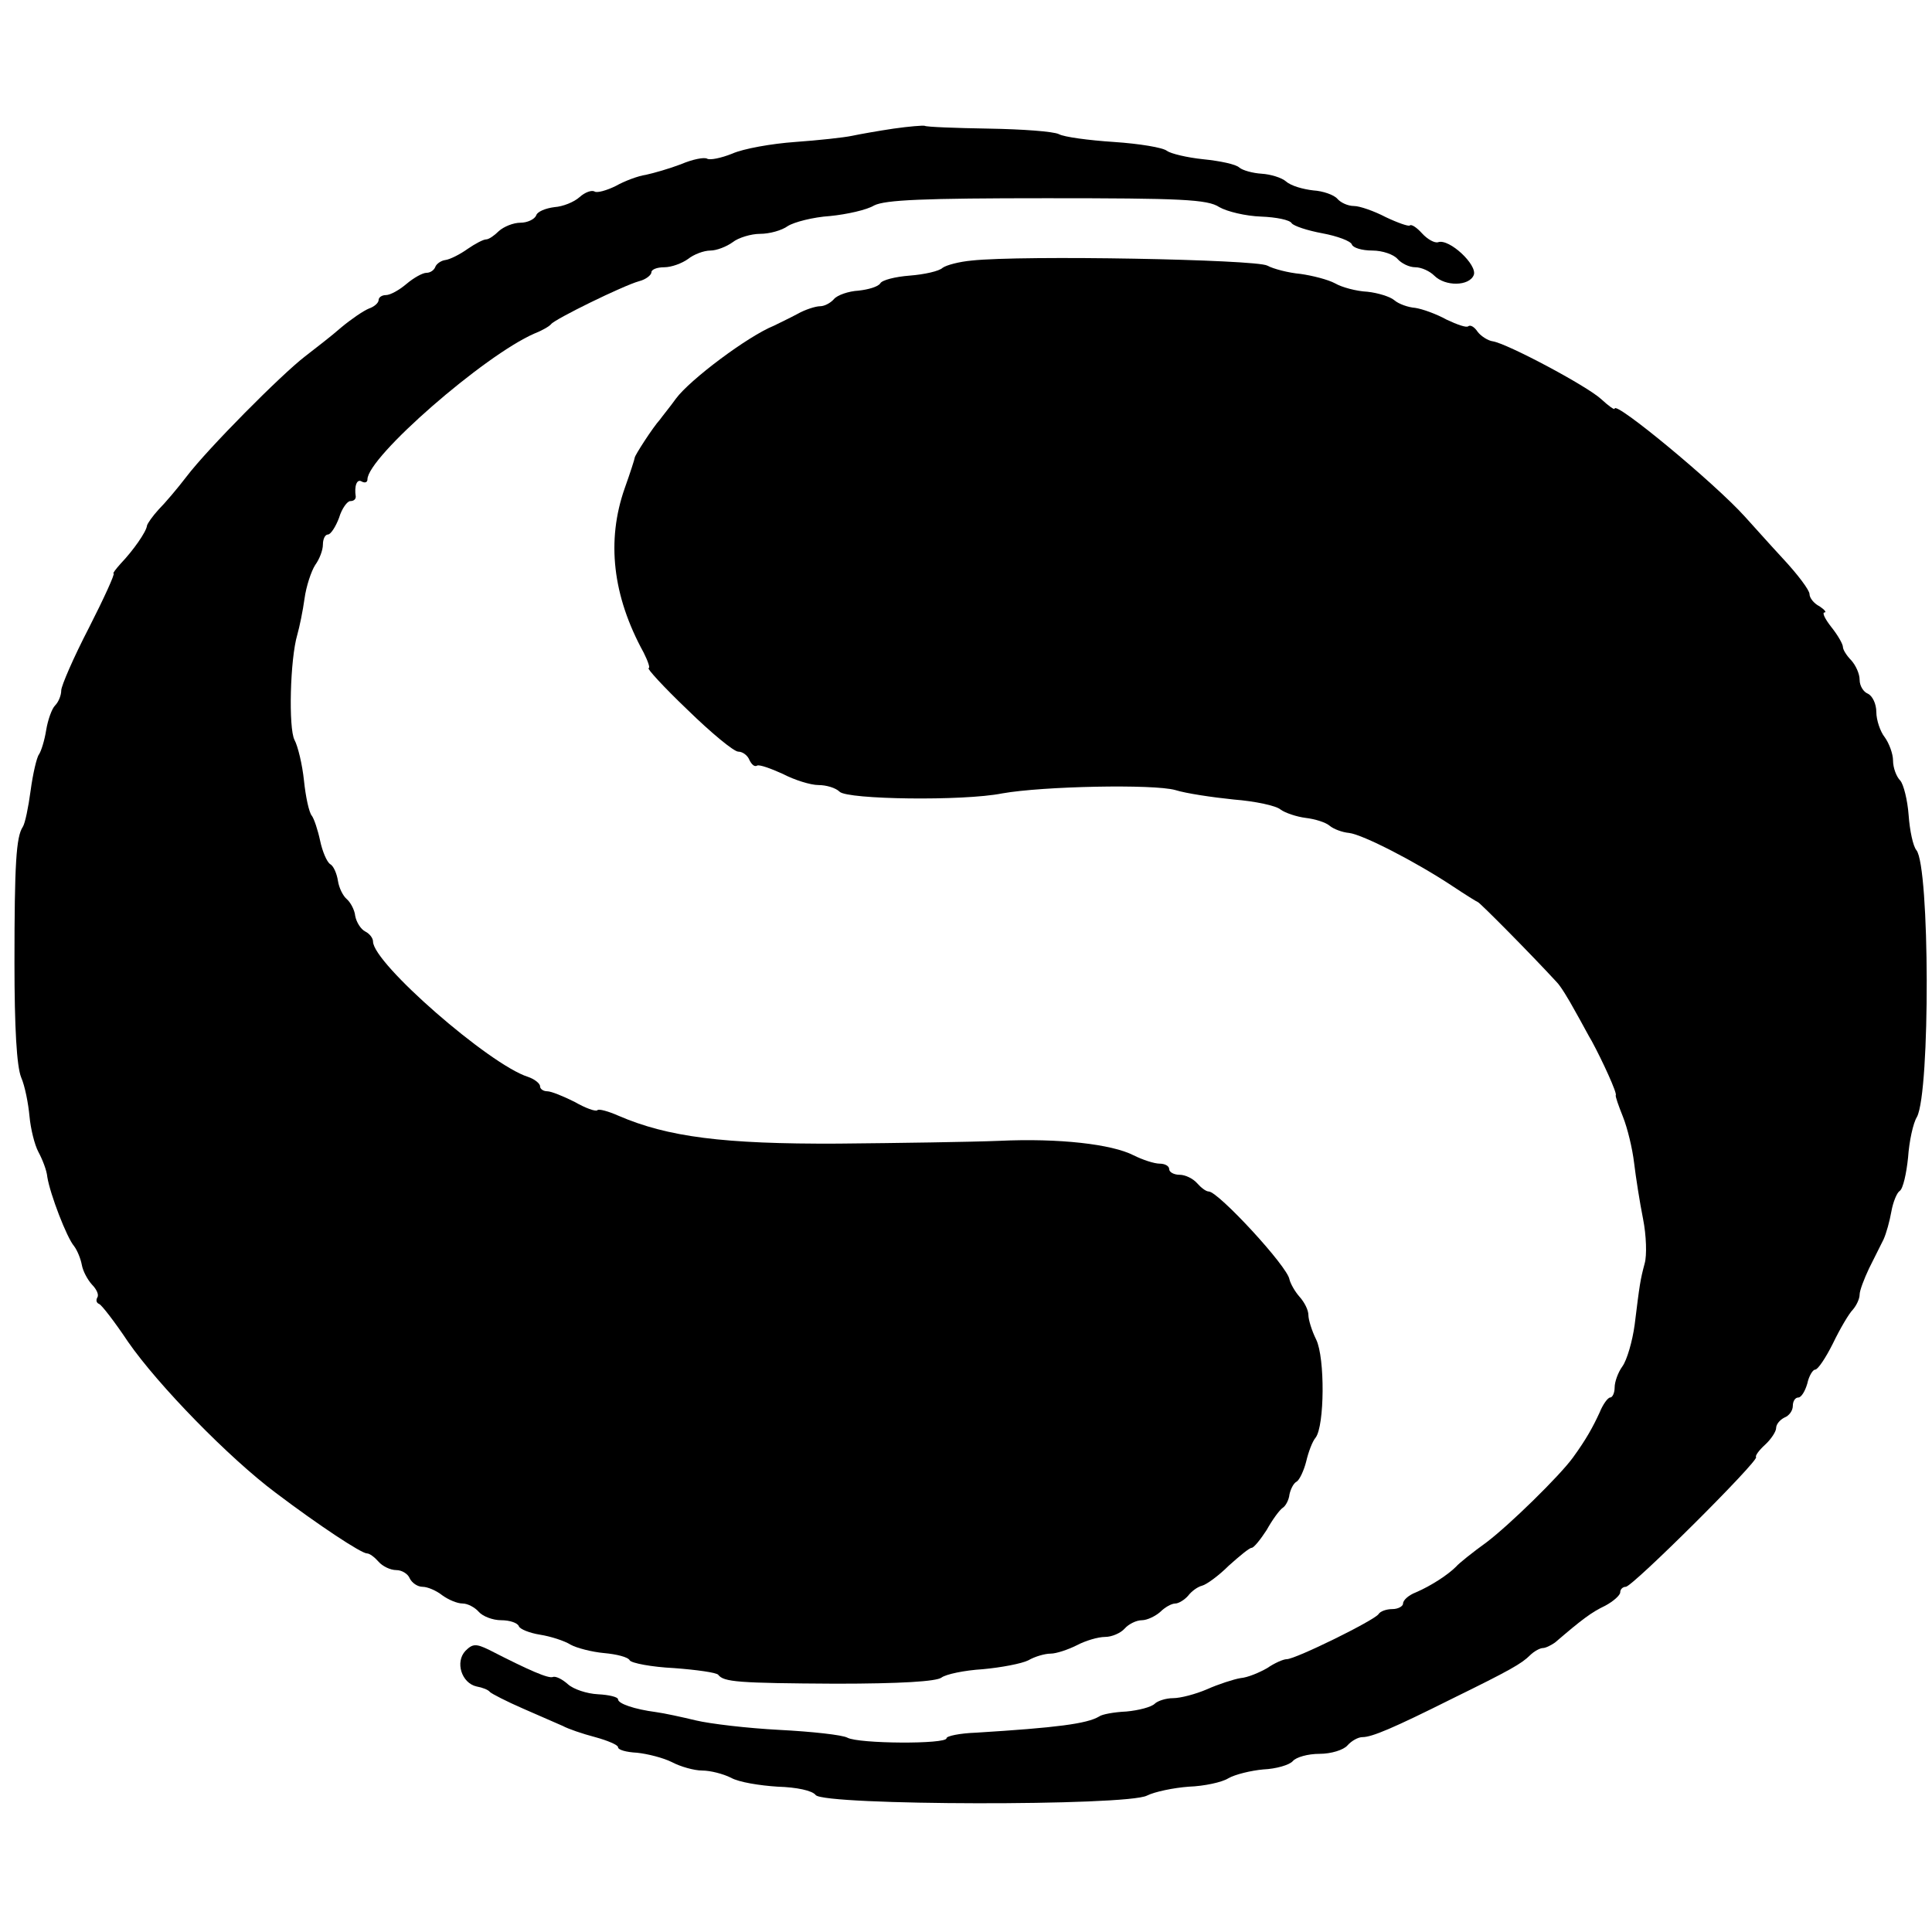 <?xml version="1.0" standalone="no"?>
<!DOCTYPE svg PUBLIC "-//W3C//DTD SVG 20010904//EN"
 "http://www.w3.org/TR/2001/REC-SVG-20010904/DTD/svg10.dtd">
<svg version="1.0" xmlns="http://www.w3.org/2000/svg"
 width="347pt" height="347pt" viewBox="0 0 347 347"
 preserveAspectRatio="xMidYMid meet">
<g transform="translate(0,347) scale(0.1,-0.1)"
fill="#000000" stroke="none">
<path d="M1605 3239 c-27 -4 -61 -10 -75 -13 -14 -3 -60 -8 -102 -11 -42 -3
-93 -12 -113 -21 -20 -8 -40 -12 -45 -9 -5 3 -26 -1 -47 -10 -21 -8 -49 -16
-63 -19 -14 -2 -38 -11 -54 -20 -16 -8 -34 -13 -38 -10 -5 3 -17 -1 -27 -10
-10 -9 -30 -17 -45 -18 -16 -2 -31 -8 -33 -15 -3 -7 -16 -13 -28 -13 -13 0
-30 -7 -39 -15 -8 -8 -18 -15 -23 -15 -5 0 -20 -8 -33 -17 -14 -10 -32 -19
-40 -20 -8 -1 -16 -7 -18 -12 -2 -6 -9 -11 -16 -11 -7 0 -23 -9 -36 -20 -13
-11 -29 -20 -37 -20 -7 0 -13 -4 -13 -9 0 -5 -8 -12 -17 -15 -10 -4 -32 -19
-50 -34 -17 -15 -47 -38 -65 -52 -43 -33 -175 -166 -213 -216 -16 -21 -39 -48
-50 -59 -11 -12 -20 -25 -21 -29 -1 -11 -25 -45 -47 -68 -9 -10 -15 -18 -13
-18 3 0 -17 -44 -44 -97 -28 -54 -50 -105 -50 -113 0 -9 -5 -21 -11 -27 -6 -6
-13 -26 -16 -44 -3 -19 -9 -38 -13 -44 -4 -5 -11 -35 -15 -65 -4 -30 -10 -59
-14 -65 -12 -18 -15 -66 -15 -245 0 -116 4 -185 12 -205 7 -16 13 -48 15 -70
2 -22 9 -51 16 -64 7 -13 15 -33 16 -45 5 -31 35 -109 48 -124 6 -8 12 -23 14
-34 2 -11 10 -26 18 -35 8 -8 13 -18 10 -23 -3 -5 -2 -10 3 -12 4 -1 28 -32
52 -68 54 -78 182 -209 265 -271 78 -59 154 -109 164 -109 5 0 14 -7 21 -15 7
-8 21 -15 32 -15 10 0 21 -7 24 -15 4 -8 14 -15 23 -15 9 0 25 -7 35 -15 11
-8 27 -15 37 -15 9 0 22 -7 29 -15 7 -8 25 -15 40 -15 16 0 30 -5 32 -11 2 -5
19 -12 38 -15 19 -3 44 -11 55 -18 11 -6 38 -13 60 -15 22 -2 43 -7 46 -13 3
-5 39 -12 80 -14 40 -3 76 -8 79 -12 10 -13 35 -15 211 -16 116 0 181 4 190
11 8 6 41 13 74 15 33 3 70 10 82 16 12 7 30 12 40 12 10 0 31 7 47 15 15 8
38 15 51 15 12 0 28 7 35 15 7 8 21 15 31 15 9 0 24 7 33 15 8 8 20 15 27 15
6 0 17 7 23 14 6 8 17 16 25 18 8 2 30 18 48 36 19 17 37 32 41 32 4 0 16 15
27 32 10 18 23 36 29 40 5 3 11 14 12 24 2 9 7 20 13 23 5 3 13 20 17 36 4 17
11 36 17 43 16 21 17 143 1 176 -8 16 -14 36 -14 44 0 9 -7 23 -16 33 -8 9
-16 23 -18 31 -3 23 -128 158 -145 158 -5 0 -14 7 -21 15 -7 8 -21 15 -31 15
-11 0 -19 5 -19 10 0 6 -8 10 -17 10 -10 0 -31 7 -47 15 -39 20 -134 31 -241
26 -49 -2 -180 -4 -290 -5 -206 -1 -306 12 -394 50 -18 8 -36 13 -38 10 -3 -3
-22 4 -41 15 -20 10 -42 19 -49 19 -7 0 -13 4 -13 9 0 5 -10 13 -22 17 -69 22
-278 204 -278 243 0 6 -6 14 -14 18 -8 4 -16 17 -18 28 -1 11 -9 25 -15 30 -7
6 -14 20 -16 33 -2 13 -8 27 -14 30 -6 4 -14 23 -18 42 -4 19 -11 40 -15 45
-5 6 -11 34 -14 63 -3 29 -11 62 -17 73 -11 21 -8 145 5 189 4 14 10 43 13 65
3 22 12 49 19 60 8 11 14 27 14 37 0 10 4 18 9 18 5 0 14 14 20 30 5 17 15 30
20 30 6 0 10 3 10 8 -3 19 2 33 11 27 6 -3 10 -1 10 4 0 40 210 223 300 262
13 5 27 13 30 17 7 9 129 69 158 77 12 3 22 11 22 16 0 5 10 9 23 9 13 0 32 7
43 15 10 8 28 15 40 15 11 0 29 7 40 15 10 8 33 15 49 15 17 0 39 6 50 14 11
7 45 16 76 18 30 3 66 11 79 19 20 10 88 13 310 13 241 0 289 -2 310 -16 14
-8 47 -16 75 -17 27 -1 52 -6 55 -12 4 -5 28 -13 55 -18 27 -5 51 -14 53 -20
2 -6 18 -11 37 -11 18 0 38 -7 45 -15 7 -8 21 -15 32 -15 11 0 26 -7 34 -15
20 -20 63 -19 71 1 7 18 -44 66 -64 59 -6 -2 -19 5 -29 16 -9 10 -19 17 -22
14 -2 -2 -22 5 -43 15 -21 11 -47 20 -57 20 -11 0 -24 6 -30 13 -6 7 -26 14
-43 15 -18 2 -40 8 -49 16 -8 7 -28 13 -44 14 -16 1 -34 6 -40 11 -6 6 -35 12
-65 15 -29 3 -58 10 -65 15 -7 6 -50 13 -95 16 -46 3 -90 9 -99 14 -10 5 -66
9 -126 10 -61 1 -112 3 -115 5 -3 1 -28 -1 -56 -5z"/>
<path d="M1745 3002 c-22 -2 -45 -8 -52 -13 -6 -6 -33 -12 -59 -14 -26 -2 -50
-8 -53 -14 -4 -6 -21 -11 -39 -13 -18 -1 -38 -8 -44 -15 -6 -7 -17 -13 -25
-13 -8 0 -27 -6 -41 -14 -15 -8 -34 -17 -42 -21 -47 -19 -151 -97 -176 -131
-10 -14 -24 -31 -29 -38 -12 -13 -45 -64 -45 -68 0 -2 -8 -27 -18 -55 -33 -94
-22 -193 34 -295 8 -16 12 -28 9 -28 -4 0 27 -34 70 -75 42 -41 83 -75 91 -75
8 0 17 -7 20 -15 4 -8 9 -13 14 -10 4 2 24 -5 46 -15 21 -11 50 -20 64 -20 14
0 31 -5 38 -12 14 -14 222 -17 292 -3 73 13 272 17 311 6 19 -6 66 -13 105
-17 38 -3 76 -11 84 -18 8 -6 29 -13 45 -15 17 -2 36 -8 43 -14 7 -6 23 -12
35 -13 25 -3 120 -52 185 -95 24 -16 45 -29 46 -29 3 0 97 -95 142 -144 7 -7
21 -30 33 -52 12 -21 25 -46 30 -54 19 -35 46 -94 43 -97 -1 -2 5 -19 13 -39
8 -20 17 -57 20 -83 3 -25 10 -70 16 -100 6 -30 7 -66 3 -80 -8 -30 -9 -37
-18 -110 -4 -30 -14 -64 -22 -75 -8 -11 -14 -28 -14 -38 0 -10 -4 -18 -8 -18
-4 0 -13 -12 -19 -27 -12 -26 -24 -48 -48 -81 -24 -33 -114 -121 -155 -152
-25 -18 -50 -38 -55 -44 -14 -14 -44 -34 -72 -46 -13 -5 -23 -14 -23 -20 0 -5
-9 -10 -19 -10 -11 0 -22 -4 -25 -9 -7 -11 -149 -81 -165 -81 -6 0 -22 -7 -35
-16 -14 -8 -35 -17 -48 -18 -12 -2 -40 -11 -60 -20 -21 -9 -48 -16 -61 -16
-13 0 -28 -5 -33 -10 -6 -6 -29 -12 -51 -14 -22 -1 -44 -5 -49 -9 -22 -13 -76
-20 -221 -29 -29 -1 -53 -6 -53 -10 0 -11 -158 -10 -178 1 -9 5 -64 11 -122
14 -58 3 -125 11 -150 17 -25 6 -57 13 -72 15 -38 5 -68 15 -68 23 0 4 -16 8
-36 9 -20 1 -44 9 -54 18 -10 9 -22 15 -27 13 -8 -3 -41 11 -115 49 -23 11
-29 11 -42 -2 -19 -20 -7 -58 20 -64 11 -2 21 -6 24 -10 3 -3 30 -17 60 -30
30 -13 62 -27 71 -31 9 -5 35 -14 58 -20 22 -6 41 -14 41 -18 0 -5 15 -9 34
-10 19 -2 47 -9 63 -17 15 -8 40 -15 54 -15 15 0 38 -6 52 -13 14 -8 52 -14
84 -16 34 -1 62 -7 68 -15 15 -19 559 -20 595 -1 14 7 48 14 75 16 28 1 60 8
71 15 12 7 41 14 63 16 23 1 47 8 53 15 6 7 27 13 48 13 21 0 43 7 50 15 7 8
19 15 27 15 17 0 55 16 161 69 104 51 125 63 140 78 7 7 18 13 23 13 5 0 15 5
22 10 49 42 65 54 90 66 15 8 27 19 27 24 0 6 5 10 10 10 12 0 240 227 234
233 -2 2 5 12 16 22 11 10 20 24 20 30 0 7 7 15 15 19 8 3 15 12 15 21 0 8 4
15 10 15 5 0 12 11 16 25 3 14 10 25 14 25 5 0 19 21 32 47 13 27 29 54 36 61
6 7 12 19 12 27 0 7 8 28 17 47 9 18 21 42 26 52 5 11 11 33 14 50 3 17 10 34
15 37 6 4 12 31 15 60 2 29 9 62 16 73 24 46 23 449 -1 479 -6 7 -12 35 -14
63 -2 27 -9 55 -15 62 -7 7 -13 23 -13 36 0 12 -7 31 -15 42 -8 10 -15 31 -15
45 0 15 -7 29 -15 33 -8 3 -15 14 -15 25 0 11 -7 26 -15 35 -8 8 -15 19 -15
24 0 5 -9 21 -21 36 -11 14 -17 26 -12 26 4 0 0 5 -9 11 -10 5 -18 15 -18 22
0 7 -21 35 -48 64 -26 28 -56 62 -68 75 -55 61 -234 209 -234 194 0 -3 -11 5
-24 17 -26 24 -169 100 -195 104 -8 1 -21 9 -27 17 -6 9 -13 13 -17 10 -3 -3
-20 3 -39 12 -18 10 -43 19 -56 21 -13 1 -30 7 -38 14 -7 6 -29 13 -48 15 -20
1 -46 8 -58 15 -13 7 -41 14 -62 17 -22 2 -49 9 -60 15 -21 11 -439 19 -531 9z"/>
</g>
</svg>
